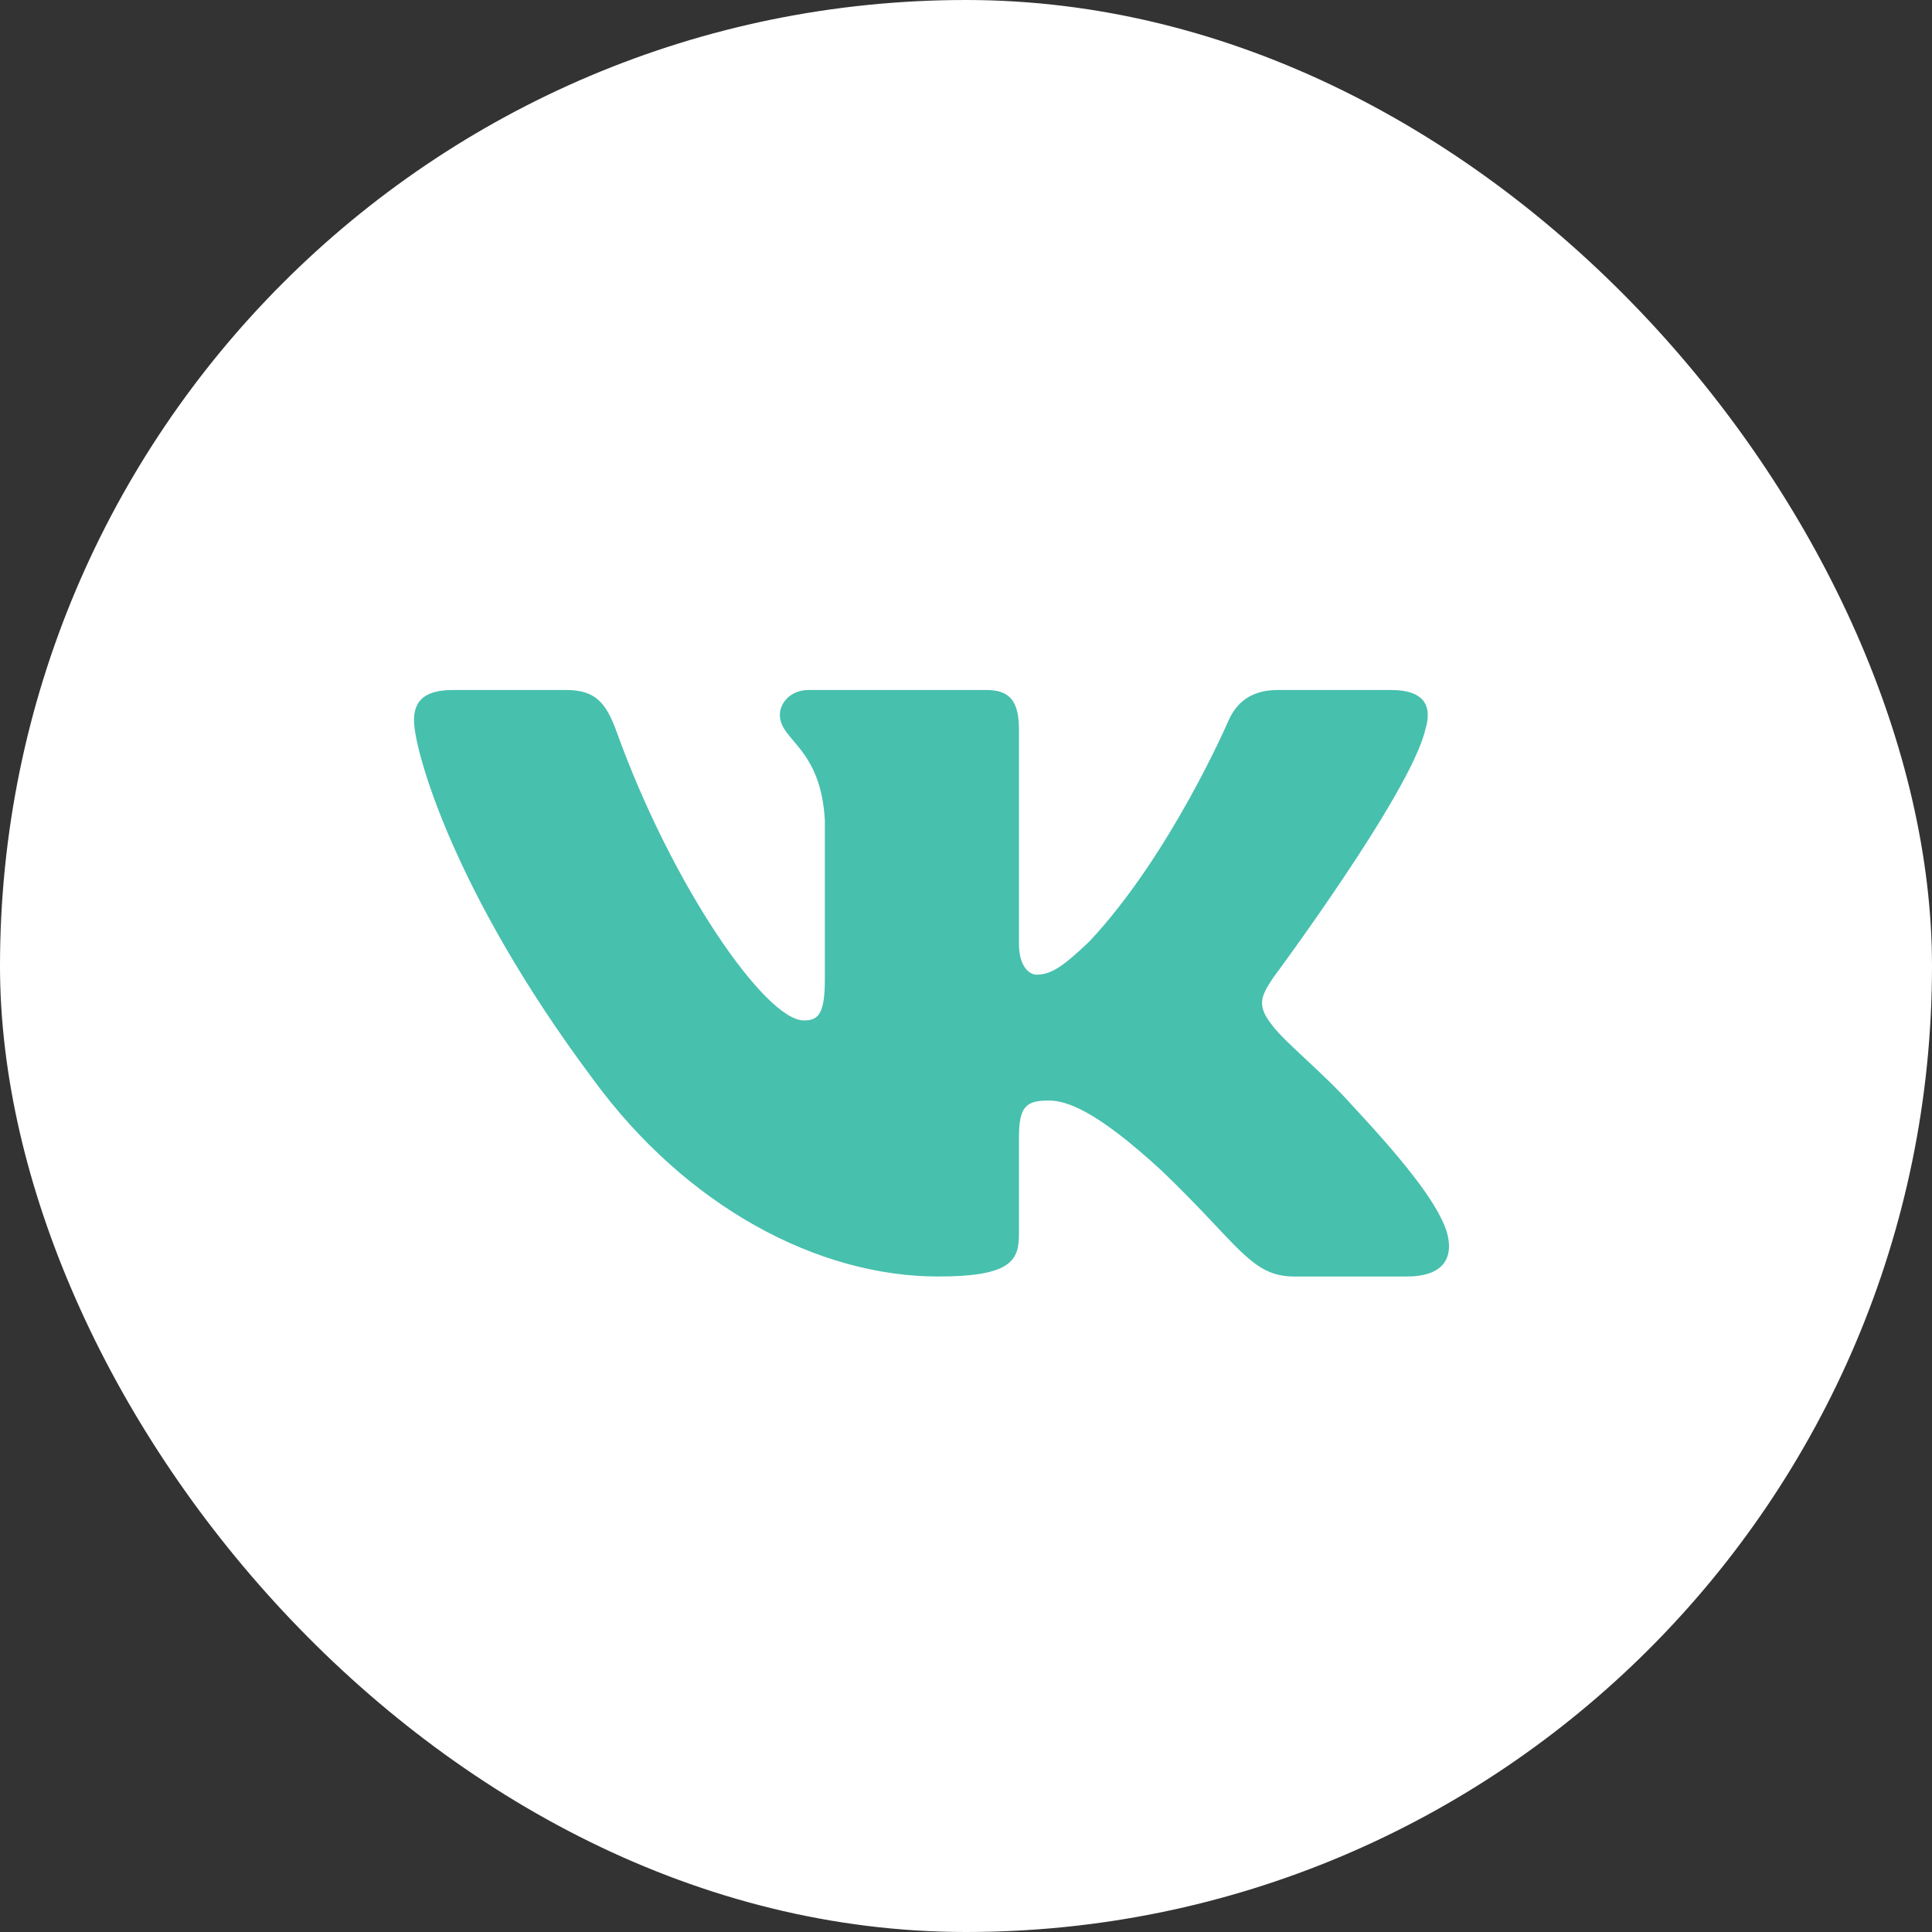 <?xml version="1.0" encoding="UTF-8"?> <svg xmlns="http://www.w3.org/2000/svg" width="56" height="56" viewBox="0 0 56 56" fill="none"><rect x="0" y="0" width="56" height="56" fill="#333333" stroke="none"/><rect width="56" height="56" rx="28" fill="white"></rect><path fill-rule="evenodd" clip-rule="evenodd" d="M41.312 21.151C41.52 20.488 41.312 20 40.319 20H37.037C36.203 20 35.818 20.421 35.609 20.886C35.609 20.886 33.94 24.767 31.576 27.289C30.811 28.019 30.463 28.251 30.046 28.251C29.837 28.251 29.535 28.019 29.535 27.355V21.151C29.535 20.355 29.293 20 28.598 20H23.44C22.919 20 22.605 20.37 22.605 20.72C22.605 21.475 23.787 21.649 23.909 23.772V28.384C23.909 29.395 23.718 29.578 23.3 29.578C22.188 29.578 19.481 25.679 17.876 21.218C17.562 20.35 17.246 20 16.407 20H13.125C12.188 20 12 20.421 12 20.886C12 21.715 13.113 25.829 17.181 31.27C19.893 34.986 23.714 37 27.191 37C29.277 37 29.535 36.553 29.535 35.782V32.974C29.535 32.079 29.733 31.9 30.394 31.9C30.88 31.9 31.715 32.133 33.662 33.924C35.887 36.047 36.254 37 37.506 37H40.788C41.726 37 42.194 36.553 41.924 35.67C41.628 34.79 40.566 33.513 39.156 32C38.391 31.137 37.243 30.208 36.896 29.744C36.409 29.147 36.548 28.881 36.896 28.351C36.896 28.351 40.894 22.976 41.312 21.151Z" fill="#47C0AE"></path></svg> 